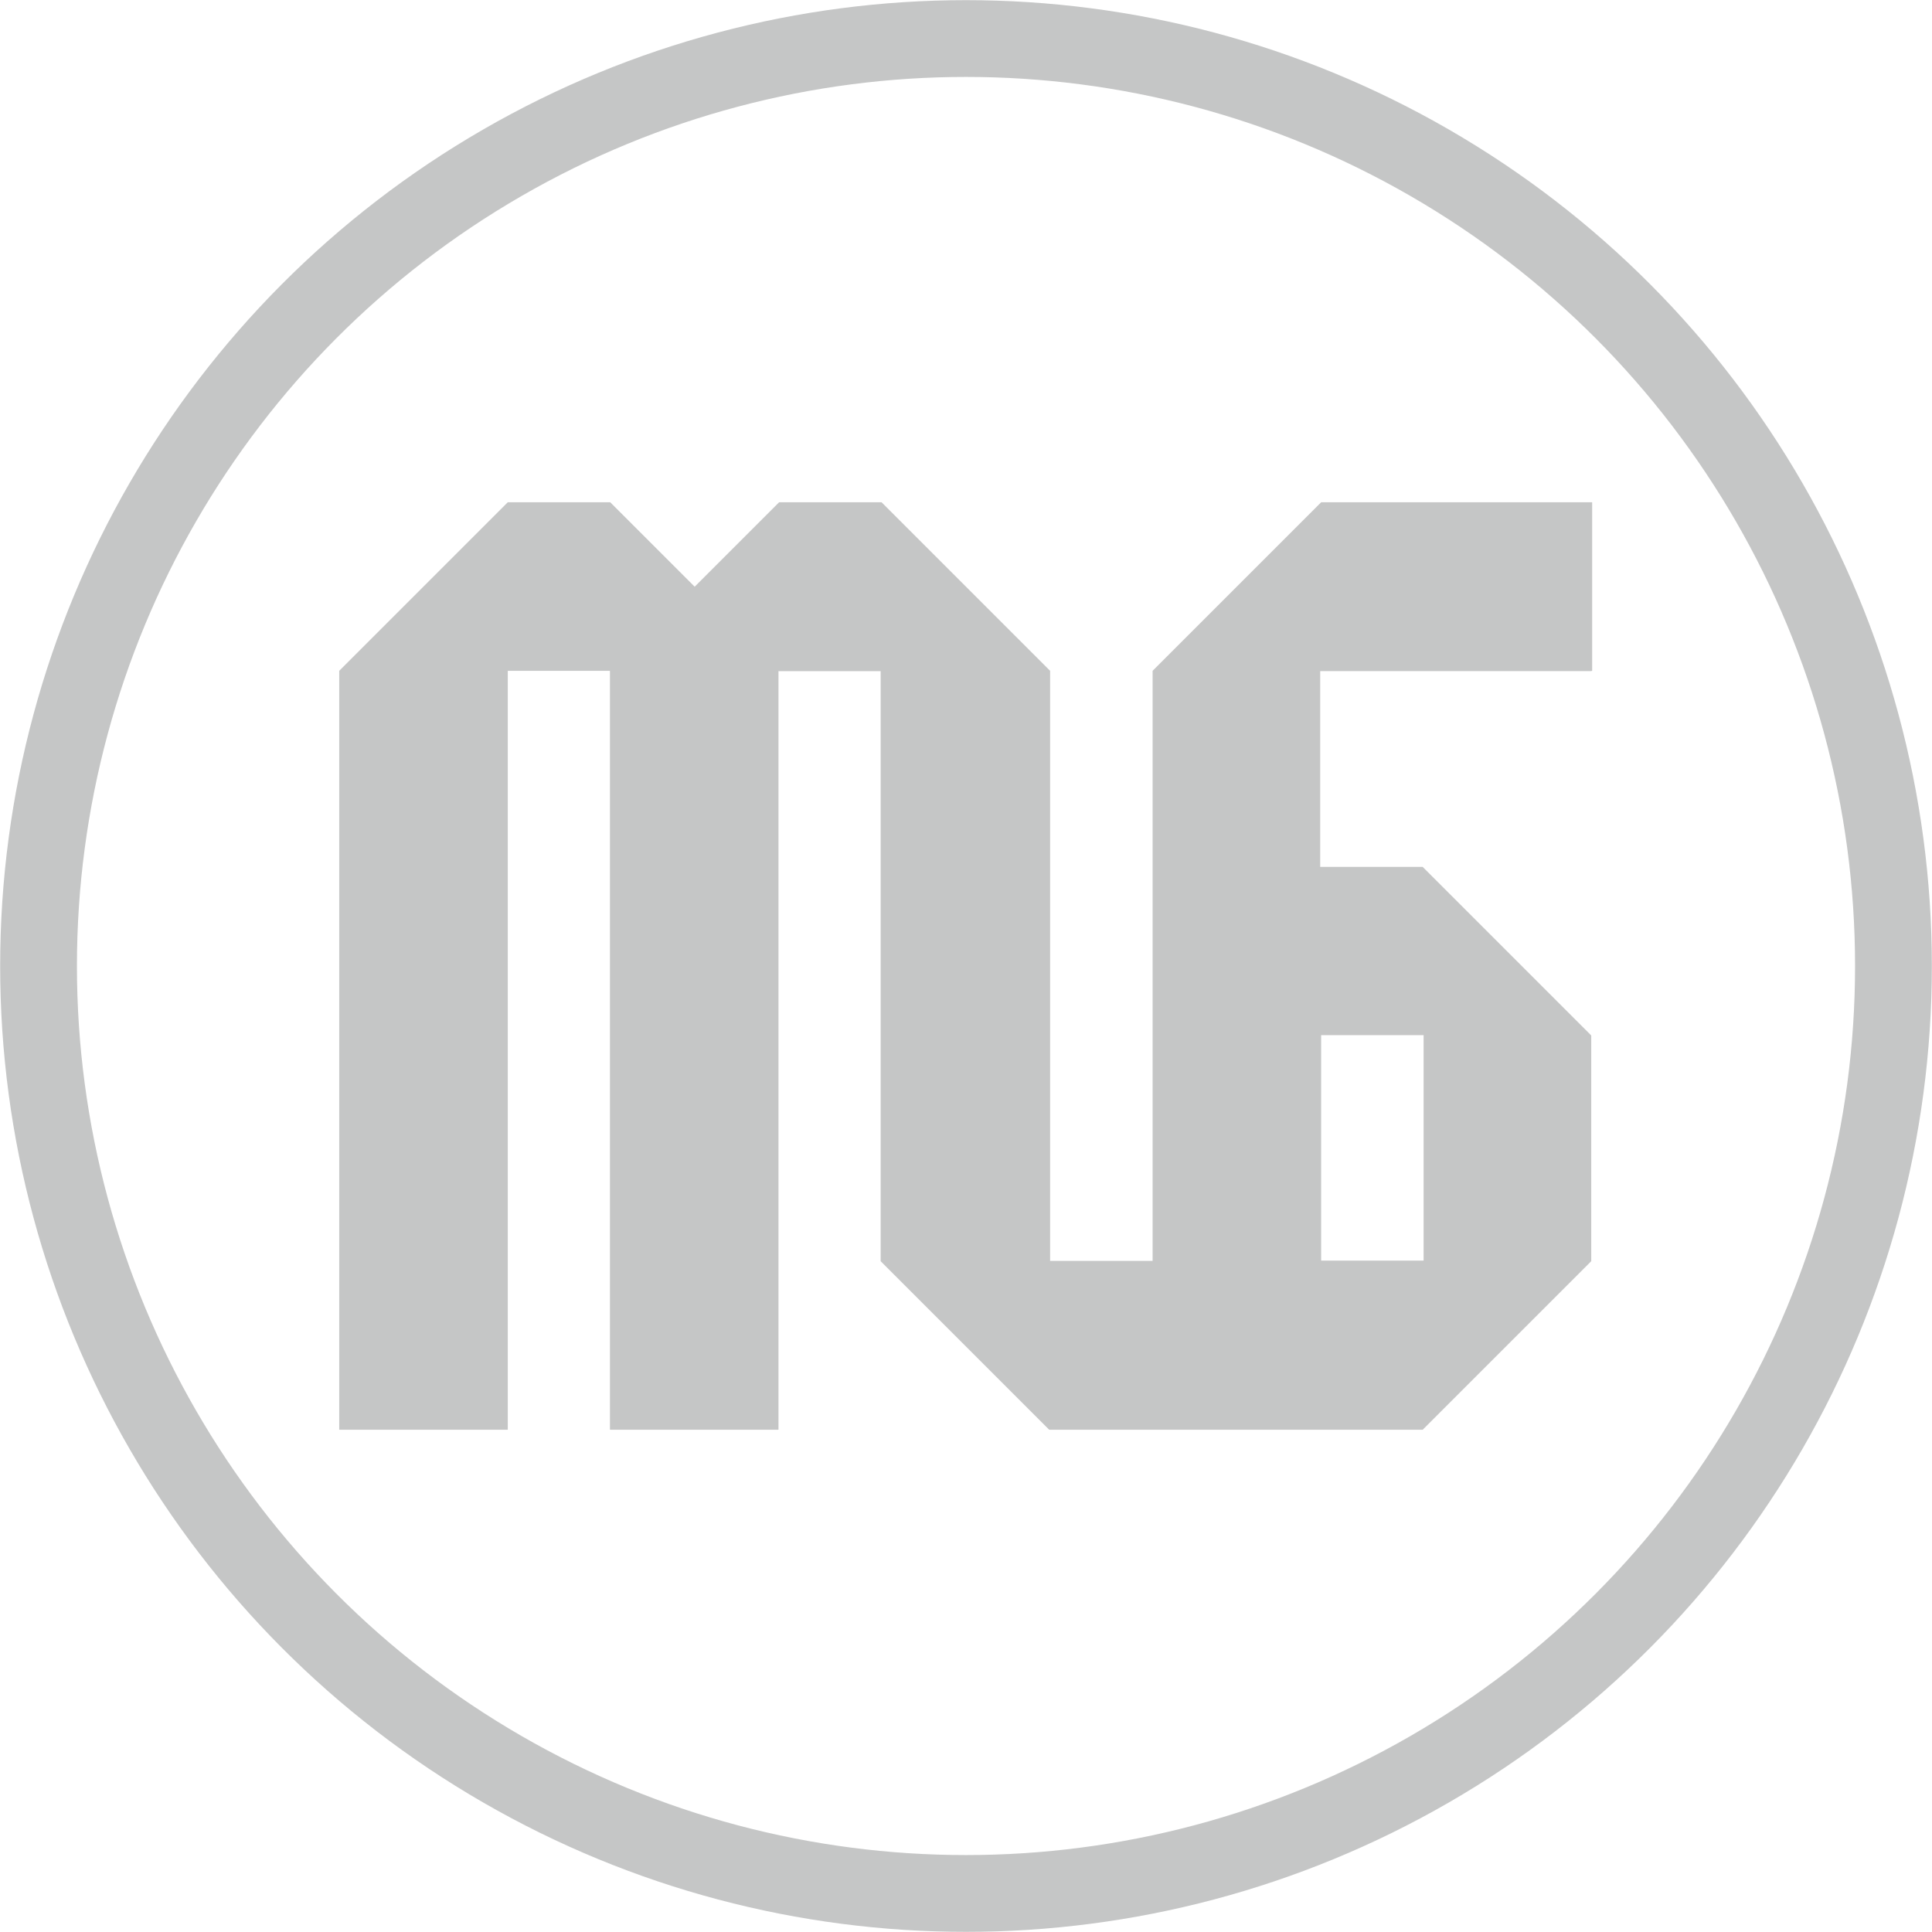 <?xml version="1.0" encoding="UTF-8"?> <!-- Creator: CorelDRAW 2020 (64-Bit) --> <svg xmlns="http://www.w3.org/2000/svg" xmlns:xlink="http://www.w3.org/1999/xlink" xmlns:xodm="http://www.corel.com/coreldraw/odm/2003" xml:space="preserve" width="17.771mm" height="17.771mm" style="shape-rendering:geometricPrecision; text-rendering:geometricPrecision; image-rendering:optimizeQuality; fill-rule:evenodd; clip-rule:evenodd" viewBox="0 0 63.16 63.16"> <defs> <style type="text/css"> <![CDATA[ .str0 {stroke:#C5C6C6;stroke-width:2.51;stroke-miterlimit:22.926} .fil0 {fill:none} .fil1 {fill:#C5C6C6} ]]> </style> </defs> <g id="Слой_x0020_1">  <g id="_1473814259264"> <circle class="fil0 str0" cx="31.58" cy="31.58" r="30.32"></circle> <path class="fil1" d="M52.05 21.93l0 -5.51 -8.86 0 -5.51 5.51 0 6.4 -0 0 0 0 0 12.74 0 0.15 -3.35 0 0 -19.29 -5.51 -5.51 0 -0 0 0 -0 -0 -3.35 0 -2.76 2.76 -2.76 -2.76 -3.35 0 -5.51 5.51 0 24.81 5.51 0 0 -24.81 0.56 0 2.22 0 0.56 0 0 24.81 5.51 0 0 -24.31 0 -0.49 0 0 2.78 0 0.56 0 0 19.29 5.51 5.51 0 0 0 -0 0 0 8.86 0 3.35 0 5.51 -5.51 0 -0 0 -7.38 -5.51 -5.51 -3.35 0 0 -6.4 0.56 0 8.29 0zm-8.86 19.29l0 -0.41 0 -6.2 0 -0.77 3.35 0 0 0.56 0 6.25 0 0.56 0 0 -3.35 0z"></path> </g> </g> </svg> 